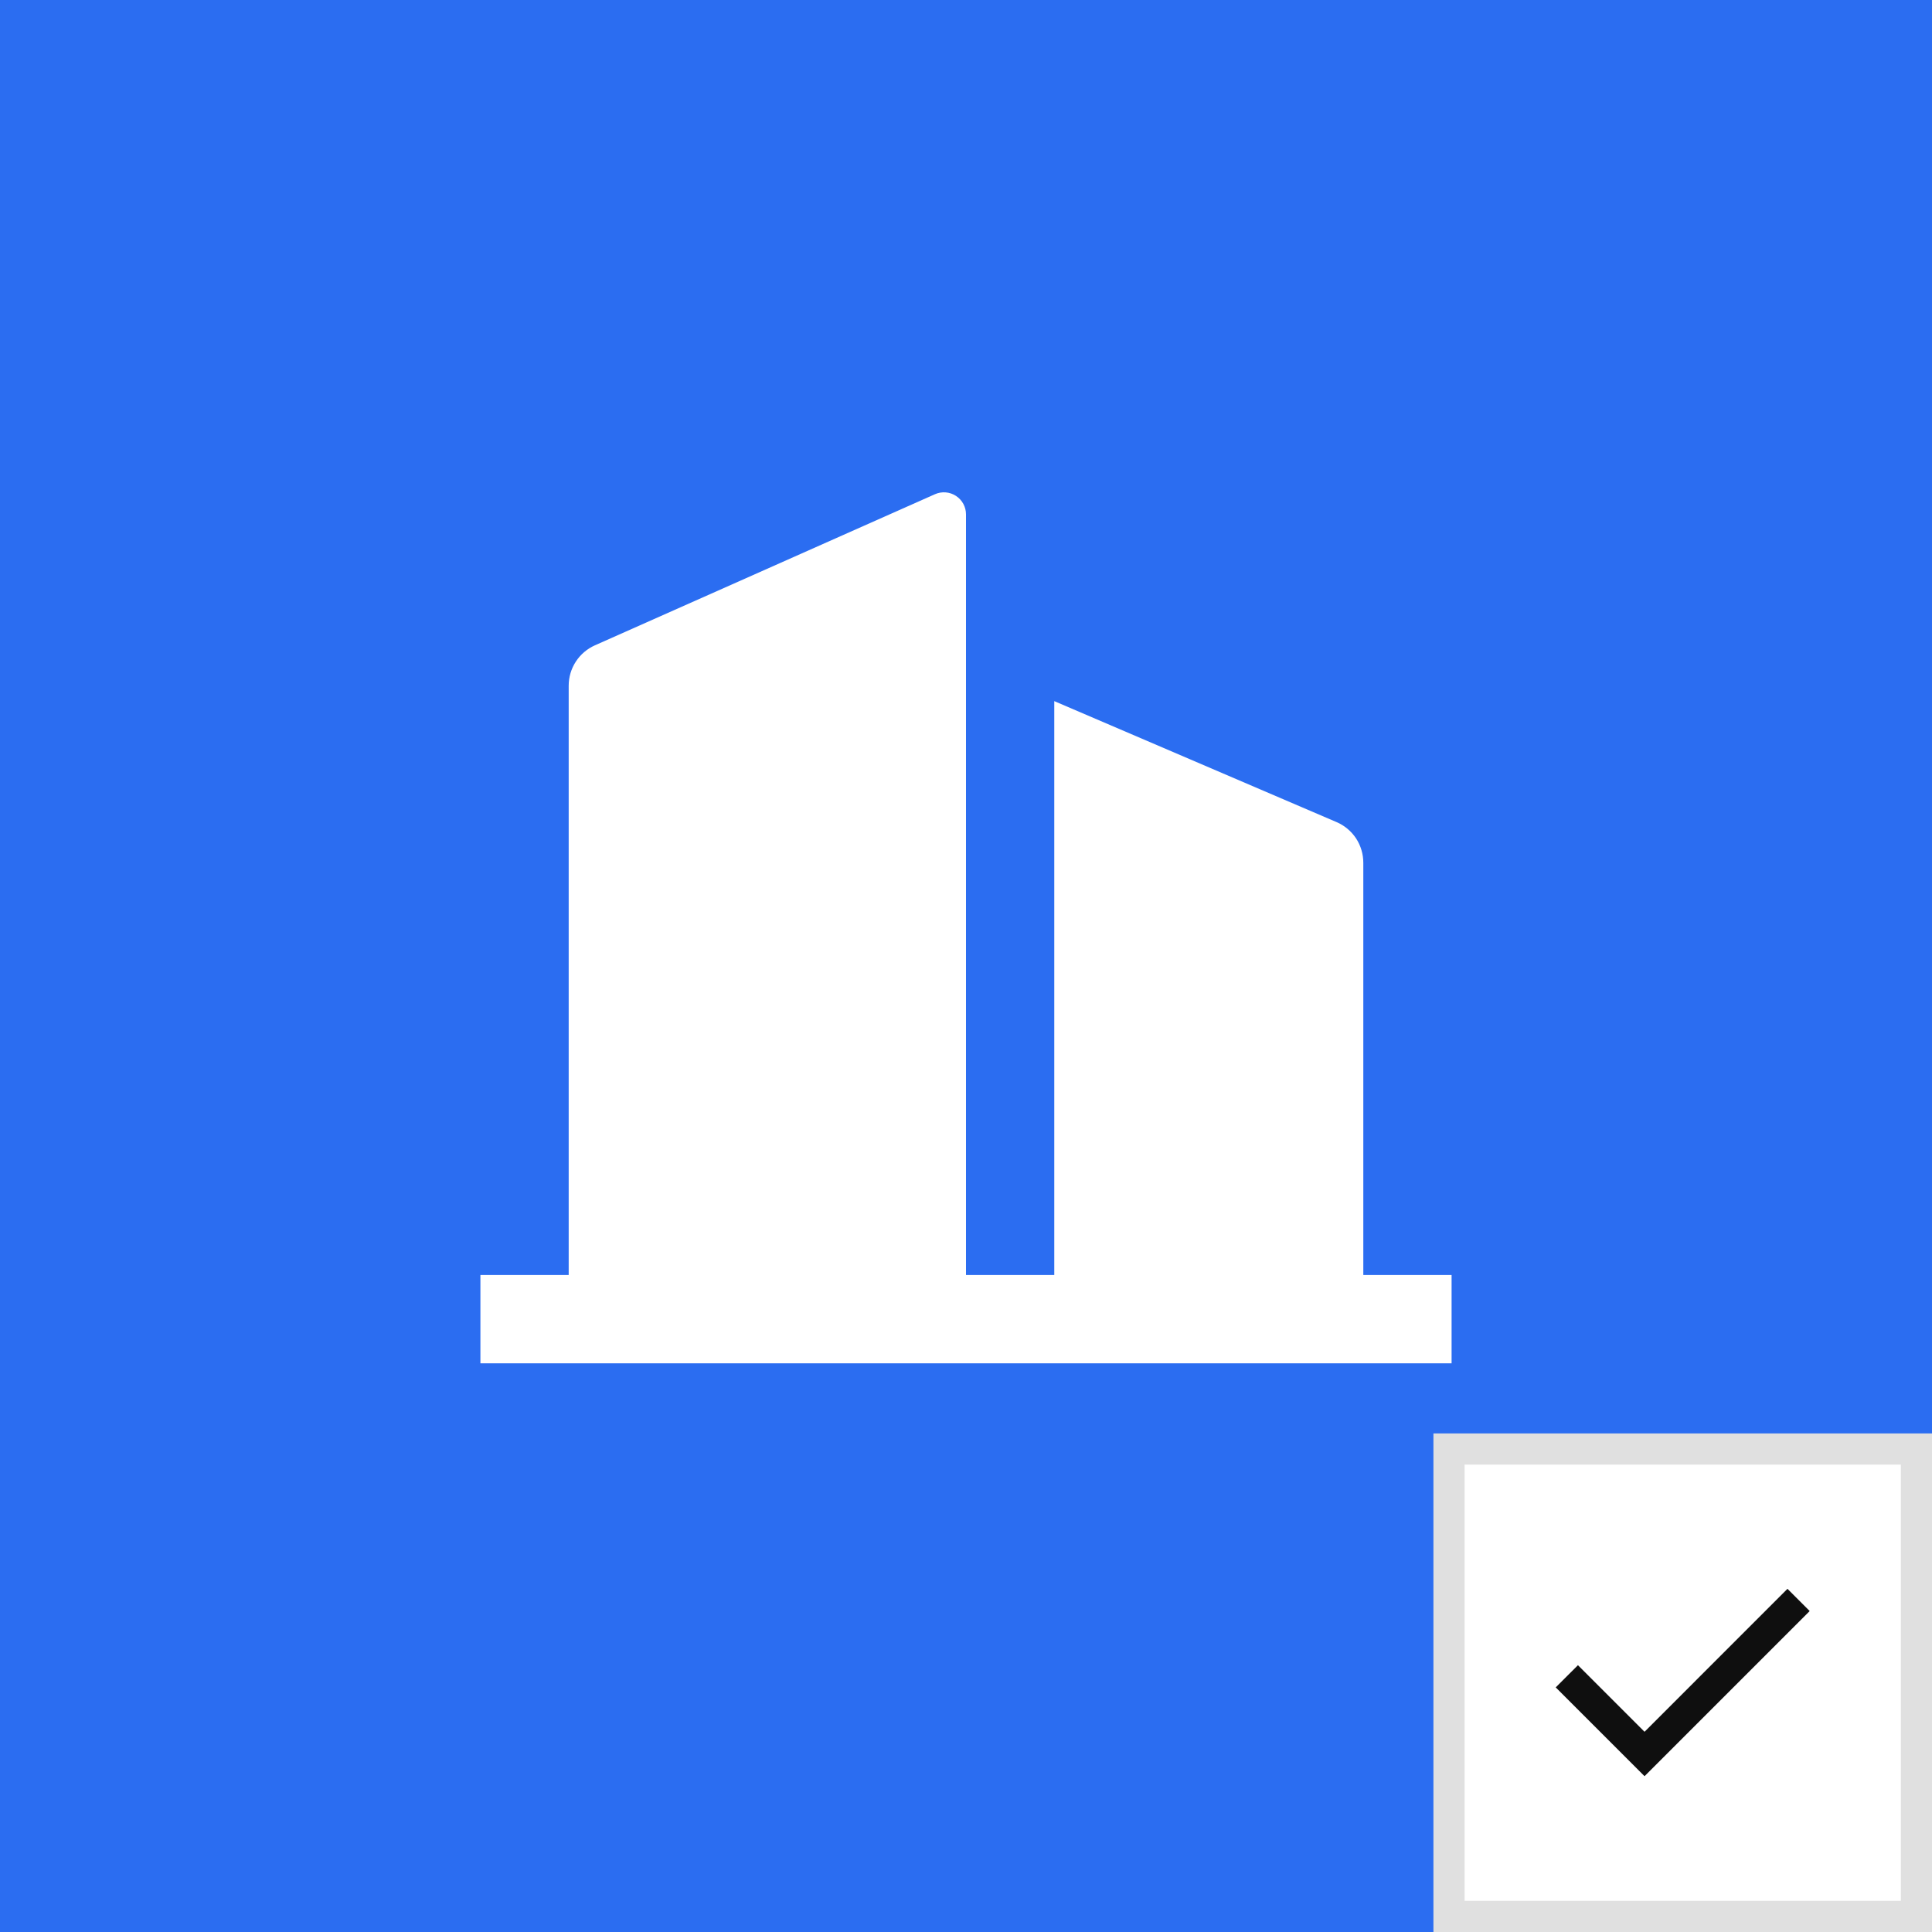 <?xml version="1.0" encoding="UTF-8"?> <svg xmlns="http://www.w3.org/2000/svg" width="62" height="62" viewBox="0 0 62 62" fill="none"><rect width="62" height="62" fill="#2B6DF1"></rect><rect x="46.5" y="46.5" width="15" height="15" fill="white" stroke="#E0E0E0"></rect><path d="M52.775 57L49.925 54.15L50.638 53.438L52.775 55.575L57.362 50.987L58.075 51.7L52.775 57Z" fill="#0F0F0F"></path><path d="M31 40.917H33.833V22.5L42.892 26.382C43.147 26.491 43.364 26.673 43.517 26.904C43.669 27.136 43.75 27.408 43.75 27.685V40.917H46.583V43.75H15.417V40.917H18.25V22.004C18.25 21.73 18.329 21.462 18.479 21.232C18.628 21.002 18.841 20.821 19.092 20.709L30.004 15.86C30.112 15.812 30.23 15.792 30.347 15.801C30.465 15.81 30.578 15.849 30.677 15.913C30.776 15.977 30.858 16.065 30.914 16.169C30.97 16.272 31 16.388 31 16.506V40.917Z" fill="white"></path></svg> 